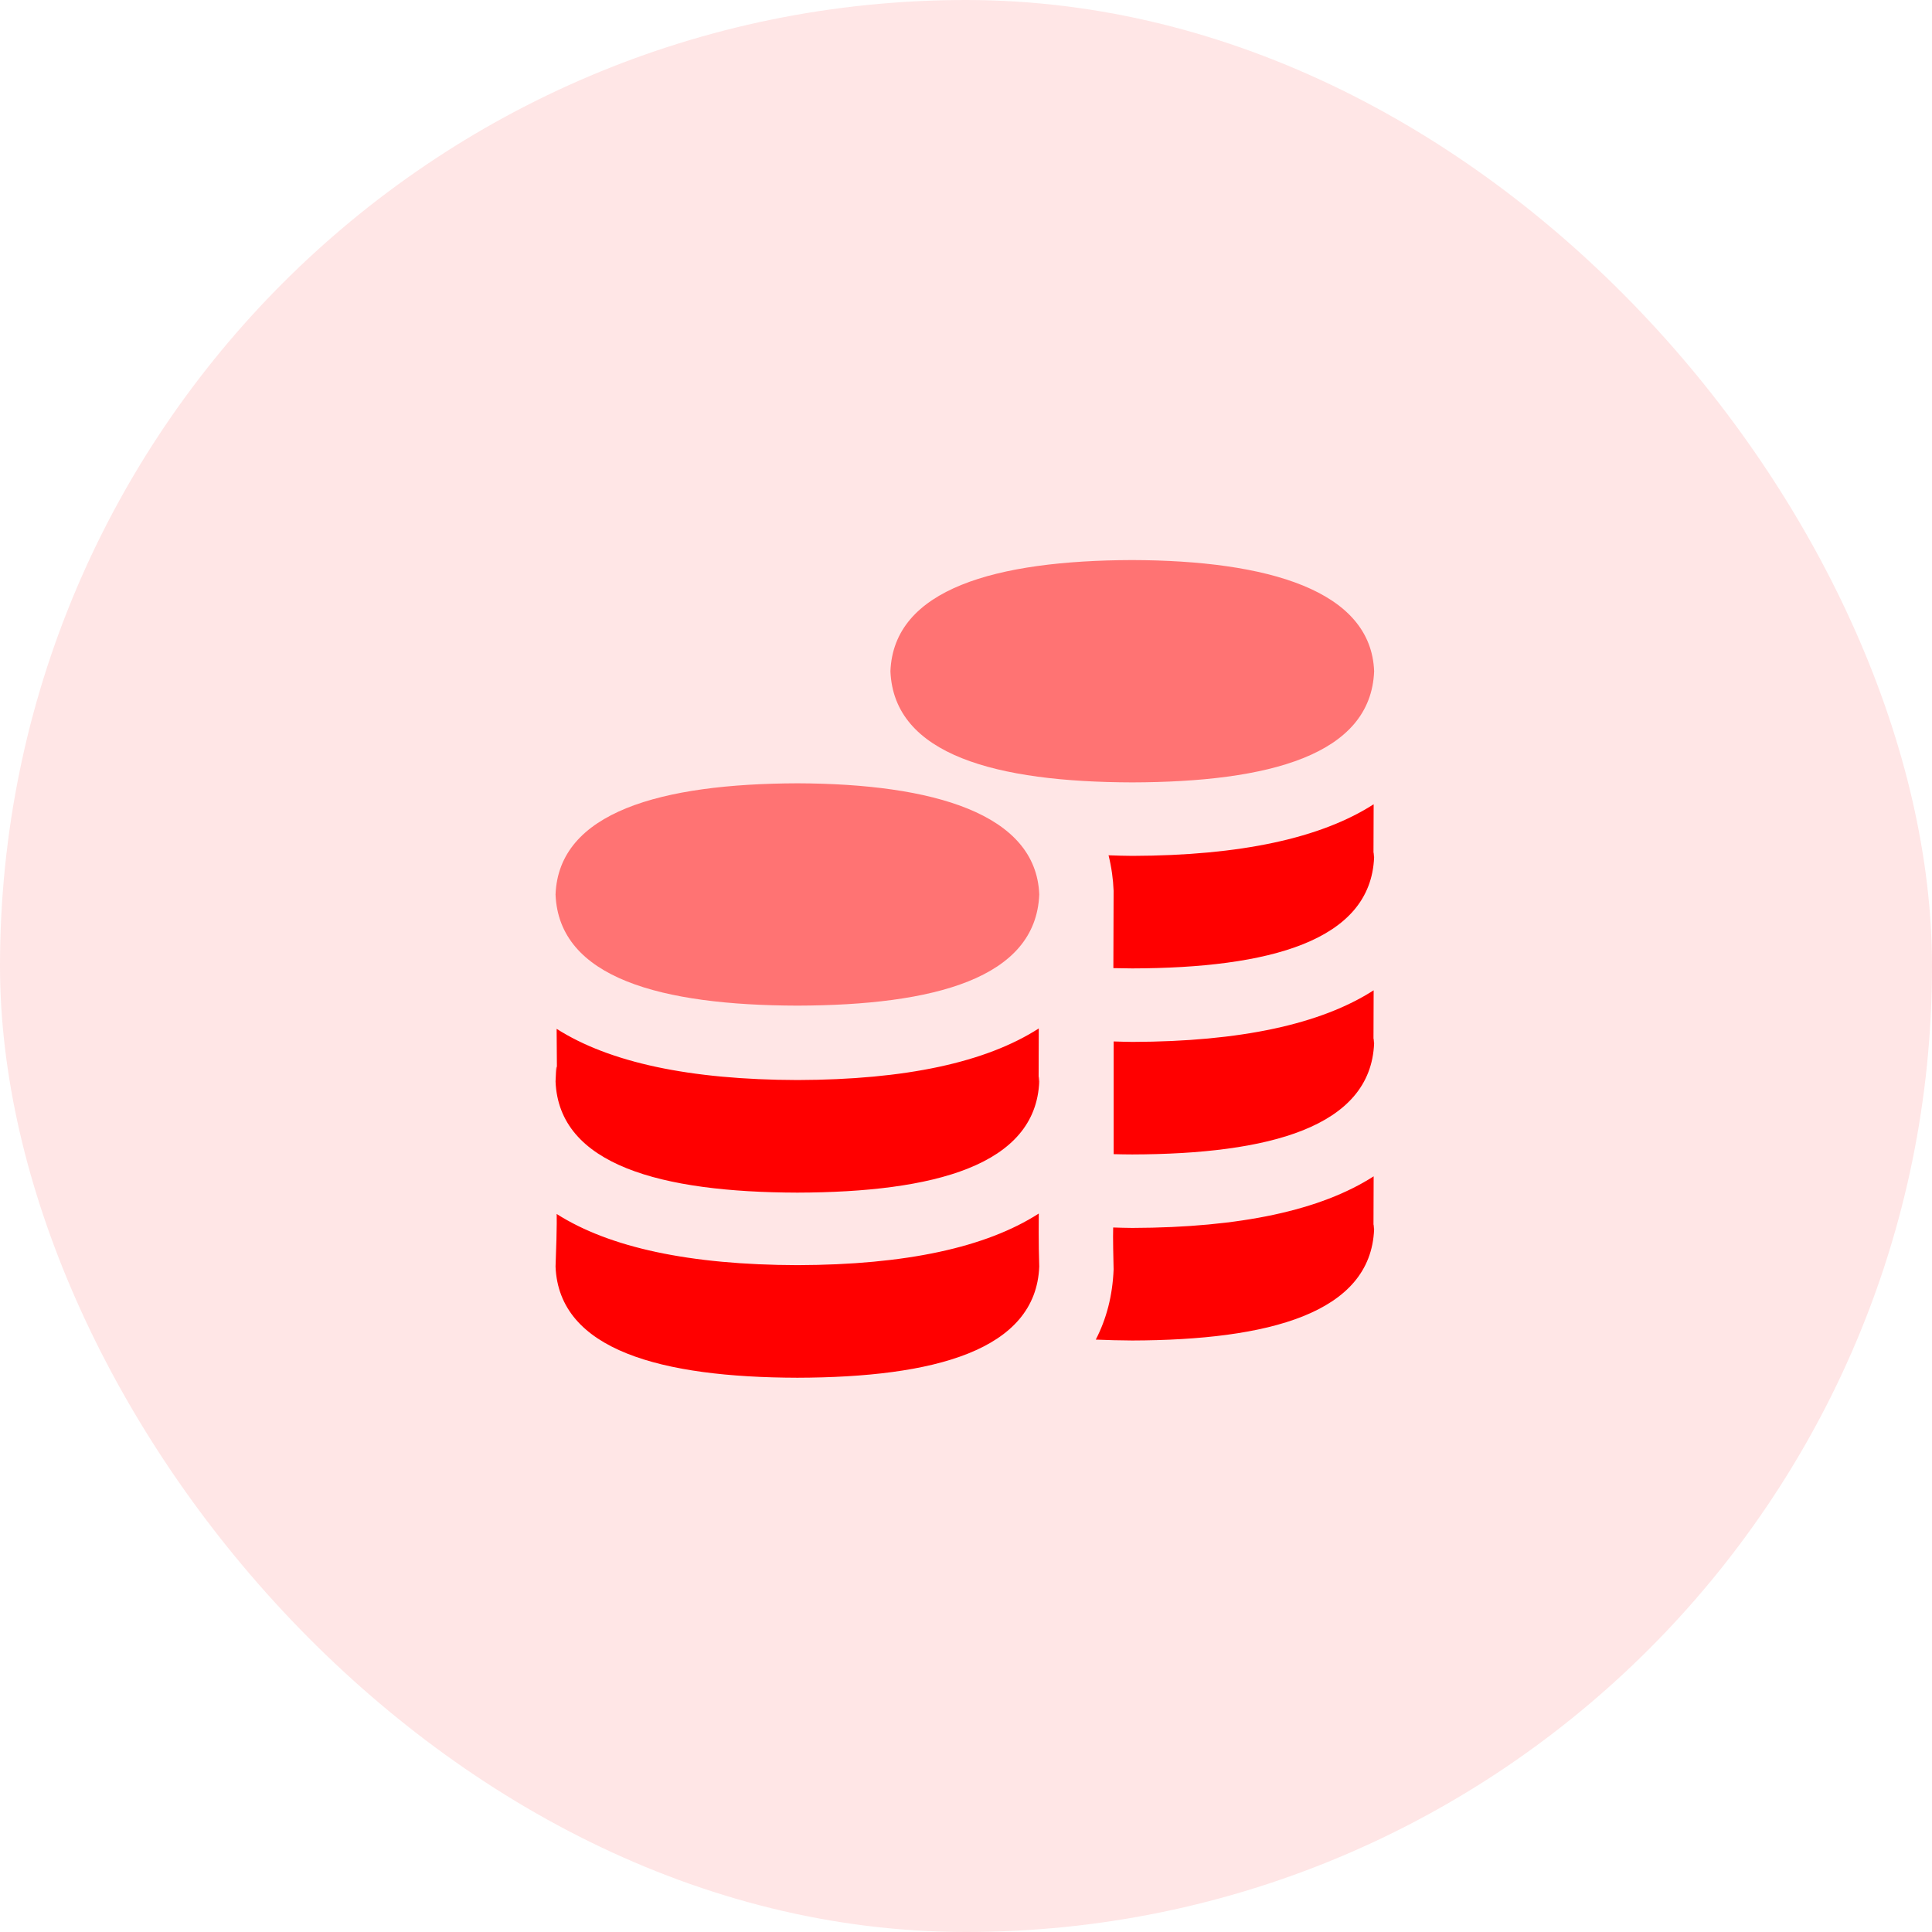 <svg width="80" height="80" viewBox="0 0 80 80" fill="none" xmlns="http://www.w3.org/2000/svg">
<rect width="80" height="80" rx="40" fill="#FF0000" fill-opacity="0.1"/>
<path d="M46.884 47.803C46.624 47.803 46.368 47.797 46.114 47.791V43.124C46.373 43.131 46.624 43.141 46.892 43.143C51.366 43.131 54.694 42.411 56.88 41.006C56.869 45.035 56.865 42.297 56.899 43.2C56.76 46.682 52.525 47.788 46.884 47.803ZM46.892 35.44C46.551 35.44 46.23 35.426 45.903 35.416C46.025 35.91 46.094 36.404 46.112 36.883L46.102 40.088C46.36 40.094 46.619 40.099 46.884 40.1C52.526 40.085 56.76 38.978 56.899 35.497C56.865 34.594 56.869 37.332 56.88 33.303C54.694 34.708 51.367 35.427 46.892 35.44ZM43.014 42.585C40.828 43.99 37.502 44.71 33.026 44.722C28.559 44.71 25.238 43.995 23.049 42.602C23.069 46.209 23.075 42.932 23.004 44.781C23.143 48.252 27.398 49.369 33.018 49.384C38.66 49.369 42.894 48.263 43.033 44.781C42.999 43.878 43.003 46.616 43.014 42.587V42.585ZM43.014 50.25C40.828 51.655 37.502 52.375 33.026 52.387C28.559 52.375 25.238 51.66 23.049 50.267C23.049 50.267 23.075 50.597 23.004 52.446C23.143 55.917 27.398 57.034 33.018 57.049C38.66 57.034 42.894 55.927 43.033 52.446C42.999 51.543 43.014 50.252 43.014 50.252V50.25ZM56.88 48.709C54.694 50.114 51.367 50.834 46.892 50.846C46.889 50.846 46.887 50.846 46.884 50.846C46.611 50.846 46.357 50.834 46.094 50.828C46.08 51.222 46.103 52.187 46.112 52.567C46.069 53.653 45.815 54.616 45.374 55.47C45.866 55.49 46.367 55.505 46.884 55.507C52.526 55.491 56.76 54.385 56.899 50.903C56.865 50.001 56.869 52.738 56.88 48.709Z" fill="#FF0000"/>
<path d="M43.033 37.039C42.894 40.519 38.66 41.626 33.018 41.641C27.398 41.627 23.143 40.51 23.004 37.039C23.136 33.623 27.376 32.453 33.018 32.435C38.64 32.453 42.906 33.694 43.033 37.039Z" fill="#FF0000" fill-opacity="0.5"/>
<path d="M56.9 27.795C56.761 31.275 52.527 32.382 46.885 32.397C41.265 32.383 37.01 31.266 36.871 27.795C37.004 24.379 41.243 23.208 46.885 23.191C52.507 23.208 56.773 24.45 56.9 27.795Z" fill="#FF0000" fill-opacity="0.5"/>
</svg>
